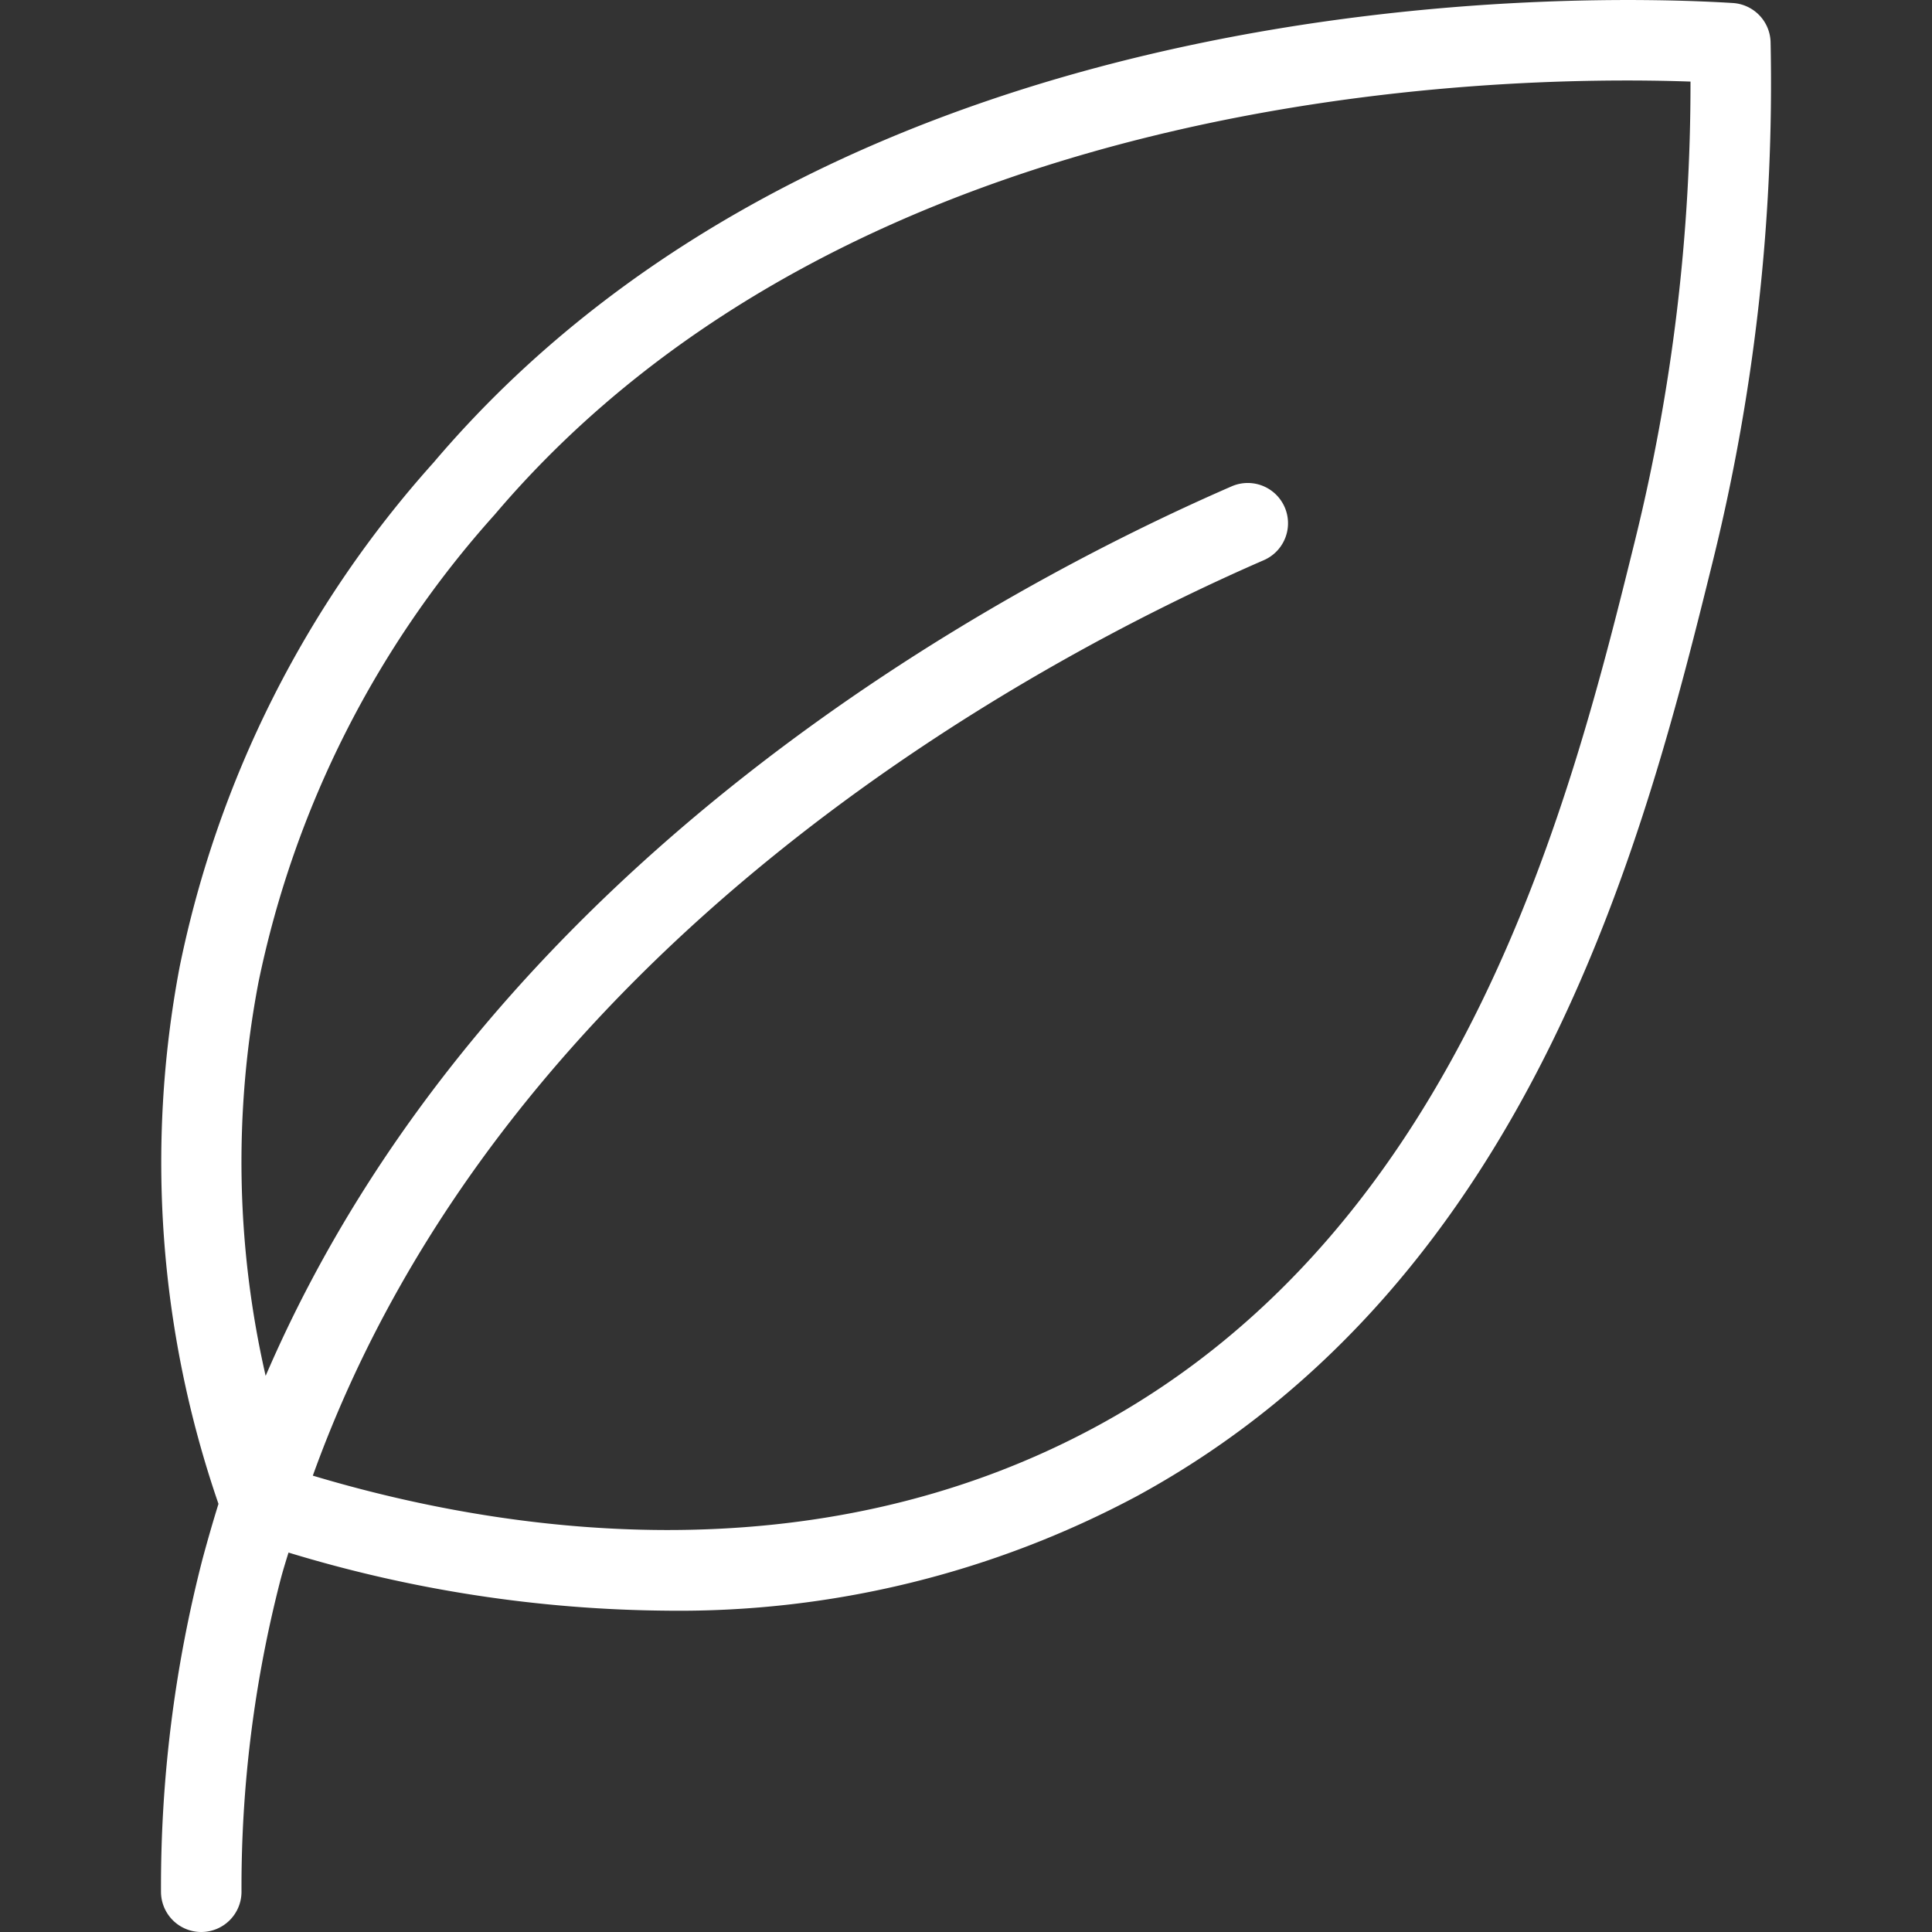 <?xml version="1.0" encoding="UTF-8"?> <svg xmlns="http://www.w3.org/2000/svg" xmlns:xlink="http://www.w3.org/1999/xlink" version="1.1" width="512" height="512" x="0" y="0" viewBox="0 0 48 48" style="enable-background:new 0 0 512 512" xml:space="preserve" class=""><rect x="0" y="0" width="48" height="48" fill="#333333" stroke="none"/><g><path fill="#ffffff" d="M43.052.075c-3.592-.224-22-.7-32.283 11.42a26.753 26.753 0 0 0-6.307 12.533 26.038 26.038 0 0 0 .966 13.335c-.141.455-.274.916-.4 1.385A32.55 32.55 0 0 0 4 47a1 1 0 0 0 1 1 1 1 0 0 0 1-1 30.518 30.518 0 0 1 .968-7.746c.06-.23.13-.454.2-.681a33.135 33.135 0 0 0 9.428 1.444 24.127 24.127 0 0 0 11.651-2.847c9.9-5.393 12.669-16.6 14.323-23.29a49.435 49.435 0 0 0 1.42-12.827 1 1 0 0 0-.938-.978zM40.628 13.4c-1.574 6.373-4.21 17.041-13.339 22.013-7.164 3.9-14.958 2.617-19.517 1.249C12.553 23.389 25.708 16.394 31.4 13.917a1 1 0 0 0-.8-1.834c-5.679 2.471-18.479 9.271-24 22.1a23.8 23.8 0 0 1-.178-9.78 24.9 24.9 0 0 1 5.869-11.618C21.274 2.2 37.066 1.854 42 2.027A47.364 47.364 0 0 1 40.628 13.4z" opacity="1" data-original="#423d4f" class=""></path></g></svg> 